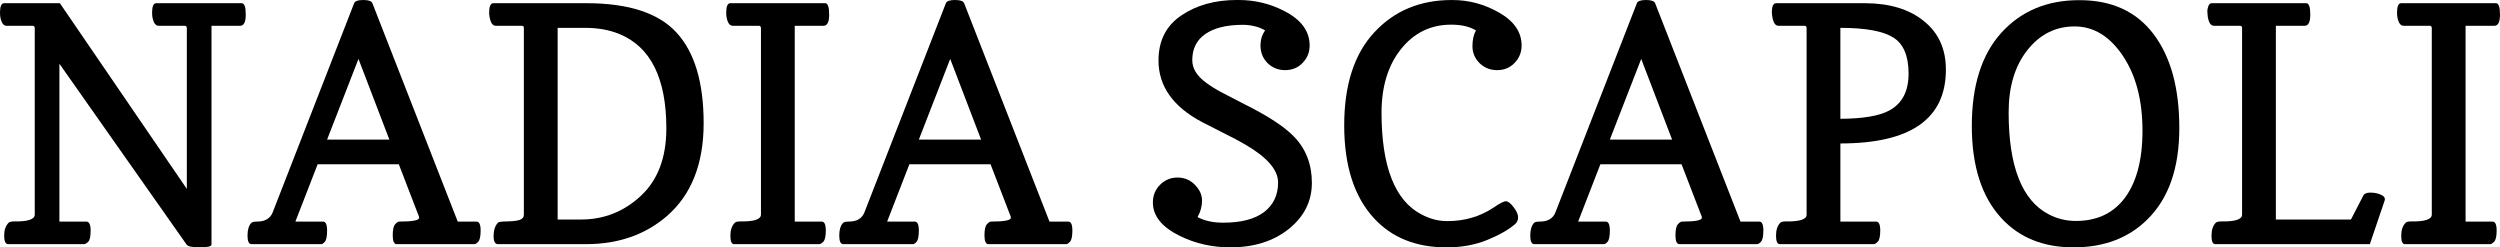 <?xml version="1.0" encoding="UTF-8" standalone="no"?>
<svg
   xmlns:dc="http://purl.org/dc/elements/1.1/"
   xmlns:cc="http://creativecommons.org/ns#"
   xmlns:rdf="http://www.w3.org/1999/02/22-rdf-syntax-ns#"
   xmlns:svg="http://www.w3.org/2000/svg"
   xmlns="http://www.w3.org/2000/svg"
   version="1.1"
   id="svg2"
   viewBox="0 0 686.206 67.896"
   height="19.162mm"
   width="193.663mm">
  <defs
     id="defs4" />
  <g
     transform="translate(-30.109,-366.774)"
     id="layer1">
    <g
       id="text4136"
       style="font-style:normal;font-variant:normal;font-weight:normal;font-stretch:normal;font-size:40px;line-height:125%;font-family:Ubuntu;-inkscape-font-specification:Ubuntu;letter-spacing:0px;word-spacing:0px;fill:#000000;fill-opacity:1;stroke:none;stroke-width:1px;stroke-linecap:butt;stroke-linejoin:miter;stroke-opacity:1">
      <path
         id="path4141"
         style="font-style:normal;font-variant:normal;font-weight:normal;font-stretch:normal;font-size:90px;font-family:Copse;-inkscape-font-specification:Copse"
         d="m 30.109,370.246 q 0,-2.593 1.143,-2.593 l 15.293,0 34.849,50.977 0,-44.077 q 0,-0.703 -0.571,-0.703 l -7.163,0 q -1.274,0 -1.714,-2.373 -0.088,-0.615 -0.088,-1.23 0,-2.593 1.143,-2.593 l 23.467,0 q 1.099,0 1.099,3.12 0,3.076 -1.538,3.076 l -7.866,0 0,60.029 q 0,0.791 -3.208,0.791 -3.164,0 -3.647,-0.791 l -34.893,-49.614 0,43.33 7.383,0 q 1.187,0 1.187,2.461 0,2.417 -0.659,3.076 -0.659,0.659 -1.187,0.659 l -20.786,0 q -1.099,0 -1.099,-2.329 0,-2.329 1.23,-3.56 0.352,-0.352 1.494,-0.352 5.625,0.088 5.669,-1.846 l 0,-51.152 q 0,-0.703 -0.571,-0.703 l -7.163,0 q -1.274,0 -1.714,-2.373 -0.088,-0.615 -0.088,-1.23 z" />
      <path
         id="path4143"
         style="font-style:normal;font-variant:normal;font-weight:normal;font-stretch:normal;font-size:90px;font-family:Copse;-inkscape-font-specification:Copse"
         d="m 99.147,433.791 q -1.099,0 -1.099,-2.373 0,-2.373 1.055,-3.472 0.352,-0.352 1.582,-0.352 3.252,0 4.263,-2.505 l 22.368,-57.437 q 0.352,-0.879 2.505,-0.879 2.153,0 2.505,0.879 l 23.423,59.941 5.142,0 q 1.143,0 1.143,2.417 0,2.417 -0.659,3.12 -0.615,0.659 -1.055,0.659 l -21.313,0 q -1.099,0 -1.099,-2.373 0,-2.373 0.659,-3.076 0.659,-0.747 1.143,-0.747 5.449,0 5.449,-1.055 0,-0.396 -0.352,-1.099 l -5.229,-13.579 -22.28,0 -6.108,15.732 7.559,0 q 1.143,0 1.143,2.417 0,2.417 -0.615,3.12 -0.571,0.659 -0.967,0.659 l -19.16,0 z m 20.742,-28.696 17.095,0 -8.481,-22.148 -8.613,22.148 z" />
      <path
         id="path4145"
         style="font-style:normal;font-variant:normal;font-weight:normal;font-stretch:normal;font-size:90px;font-family:Copse;-inkscape-font-specification:Copse"
         d="m 166.164,373.849 q -1.494,0 -1.802,-3.428 0,-2.769 1.143,-2.769 l 25.576,0 q 17.358,0 24.741,8.086 7.427,8.086 7.427,24.829 0,16.743 -10.063,25.488 -8.877,7.69 -22.104,7.734 l -24.302,0 q -1.187,0 -1.187,-2.241 0,-2.285 1.143,-3.604 0.308,-0.396 2.549,-0.396 2.241,-0.044 3.428,-0.396 1.187,-0.396 1.187,-1.45 l 0,-51.24 q 0,-0.615 -0.527,-0.615 l -7.207,0 z m 17.007,53.174 6.46,0 q 9.404,0 16.392,-6.504 6.987,-6.504 6.987,-18.501 0,-20.566 -12.832,-25.884 -4.131,-1.714 -9.448,-1.714 l -7.559,0 0,52.603 z" />
      <path
         id="path4147"
         style="font-style:normal;font-variant:normal;font-weight:normal;font-stretch:normal;font-size:90px;font-family:Copse;-inkscape-font-specification:Copse"
         d="m 255.636,427.594 q 1.143,0 1.143,2.417 0,2.373 -0.659,3.076 -0.659,0.703 -1.143,0.703 l -23.379,0 q -1.011,0 -1.011,-2.329 0,-2.329 1.23,-3.56 0.352,-0.352 1.494,-0.352 5.625,0.088 5.669,-1.846 l 0,-51.152 q 0,-0.703 -0.571,-0.703 l -7.163,0 q -1.274,0 -1.714,-2.373 -0.088,-0.615 -0.088,-1.23 0,-2.593 1.143,-2.593 l 26.016,0 q 1.099,0 1.099,3.12 0,3.076 -1.538,3.076 l -7.91,0 0,53.745 7.383,0 z" />
      <path
         id="path4149"
         style="font-style:normal;font-variant:normal;font-weight:normal;font-stretch:normal;font-size:90px;font-family:Copse;-inkscape-font-specification:Copse"
         d="m 261.569,433.791 q -1.099,0 -1.099,-2.373 0,-2.373 1.055,-3.472 0.352,-0.352 1.582,-0.352 3.252,0 4.263,-2.505 L 289.738,367.653 q 0.352,-0.879 2.505,-0.879 2.153,0 2.505,0.879 l 23.423,59.941 5.142,0 q 1.143,0 1.143,2.417 0,2.417 -0.659,3.12 -0.615,0.659 -1.055,0.659 l -21.313,0 q -1.099,0 -1.099,-2.373 0,-2.373 0.659,-3.076 0.659,-0.747 1.143,-0.747 5.449,0 5.449,-1.055 0,-0.396 -0.352,-1.099 l -5.229,-13.579 -22.28,0 -6.108,15.732 7.559,0 q 1.143,0 1.143,2.417 0,2.417 -0.615,3.12 -0.571,0.659 -0.967,0.659 l -19.16,0 z m 20.742,-28.696 17.095,0 -8.481,-22.148 -8.613,22.148 z" />
      <path
         id="path4151"
         style="font-style:normal;font-variant:normal;font-weight:normal;font-stretch:normal;font-size:90px;font-family:Copse;-inkscape-font-specification:Copse"
         d="m 369.675,366.774 q 0,0 0.396,0 6.724,0 12.568,3.032 6.943,3.56 6.943,9.448 0,2.812 -1.934,4.79 -1.89,1.978 -4.79,1.978 -2.856,0 -4.834,-1.934 -1.934,-1.978 -1.934,-4.834 0,-2.329 1.274,-4.131 -2.637,-1.538 -6.24,-1.538 -6.636,0.044 -10.195,2.549 -3.56,2.461 -3.56,7.163 0,3.428 3.823,6.196 1.846,1.406 4.57,2.812 l 5.933,3.076 q 9.712,4.834 13.623,8.921 4.878,5.054 4.878,12.656 0,7.559 -6.328,12.656 -6.328,5.054 -16.04,5.054 -7.471,0 -13.843,-3.12 -7.427,-3.647 -7.427,-9.185 0,-2.9 1.978,-4.878 1.978,-1.978 4.79,-1.978 2.856,0 4.79,2.021 1.934,1.978 1.934,4.307 0,2.329 -1.23,4.526 2.856,1.538 7.075,1.538 7.295,0 11.162,-2.9 3.867,-2.944 3.867,-8.13 0,-5.186 -9.009,-10.415 -2.549,-1.494 -5.537,-2.944 l -6.284,-3.208 q -11.997,-6.328 -11.997,-16.919 0,-8.13 6.24,-12.349 6.24,-4.263 15.337,-4.263 z" />
      <path
         id="path4153"
         style="font-style:normal;font-variant:normal;font-weight:normal;font-stretch:normal;font-size:90px;font-family:Copse;-inkscape-font-specification:Copse"
         d="m 435.241,375.124 q -2.593,-1.582 -6.812,-1.582 -8.394,0 -13.755,6.68 -5.317,6.636 -5.361,17.402 0,22.28 10.942,27.993 3.472,1.846 7.075,1.846 l 0.044,0 q 7.119,0 12.656,-3.691 2.549,-1.758 3.428,-1.758 0.879,0 2.109,1.626 1.23,1.582 1.23,2.769 0,1.143 -0.791,1.846 -2.593,2.285 -7.603,4.351 -5.01,2.065 -11.25,2.065 -12.568,0 -19.907,-7.998 -8.174,-8.877 -8.174,-25.488 0,-16.611 8.218,-25.488 8.218,-8.921 21.313,-8.921 l 0.132,0 q 6.899,0 12.964,3.516 6.064,3.516 6.064,8.965 0,2.812 -1.934,4.79 -1.89,1.978 -4.79,1.978 -2.856,0 -4.834,-1.934 -1.934,-1.978 -1.934,-4.614 0,-2.681 0.967,-4.351 z" />
      <path
         id="path4155"
         style="font-style:normal;font-variant:normal;font-weight:normal;font-stretch:normal;font-size:90px;font-family:Copse;-inkscape-font-specification:Copse"
         d="m 451.237,433.791 q -1.099,0 -1.099,-2.373 0,-2.373 1.055,-3.472 0.352,-0.352 1.582,-0.352 3.252,0 4.263,-2.505 l 22.368,-57.437 q 0.352,-0.879 2.505,-0.879 2.153,0 2.505,0.879 l 23.423,59.941 5.142,0 q 1.143,0 1.143,2.417 0,2.417 -0.659,3.12 -0.615,0.659 -1.055,0.659 l -21.313,0 q -1.099,0 -1.099,-2.373 0,-2.373 0.659,-3.076 0.659,-0.747 1.143,-0.747 5.449,0 5.449,-1.055 0,-0.396 -0.352,-1.099 l -5.229,-13.579 -22.28,0 -6.108,15.732 7.559,0 q 1.143,0 1.143,2.417 0,2.417 -0.615,3.12 -0.571,0.659 -0.967,0.659 l -19.16,0 z m 20.742,-28.696 17.095,0 -8.481,-22.148 -8.613,22.148 z" />
      <path
         id="path4157"
         style="font-style:normal;font-variant:normal;font-weight:normal;font-stretch:normal;font-size:90px;font-family:Copse;-inkscape-font-specification:Copse"
         d="m 518.254,373.849 q -1.538,0 -1.802,-3.604 0,-2.593 1.187,-2.593 l 24.434,0 q 10.151,0.044 16.128,4.922 6.021,4.834 6.021,13.315 0,20.259 -28.96,20.259 l 0,21.445 9.8,0 q 1.143,0 1.143,2.417 0,2.373 -0.659,3.076 -0.659,0.703 -1.143,0.703 l -25.752,0 q -1.055,0 -1.055,-2.329 0,-2.373 1.187,-3.56 0.352,-0.352 1.538,-0.352 5.669,0.088 5.669,-1.846 l 0,-51.196 q 0,-0.659 -0.571,-0.659 l -7.163,0 z m 17.007,25.532 q 9.229,-0.044 13.359,-2.241 5.361,-2.856 5.361,-10.151 0,-7.339 -4.219,-9.932 -4.175,-2.637 -14.502,-2.637 l 0,24.961 z" />
      <path
         id="path4159"
         style="font-style:normal;font-variant:normal;font-weight:normal;font-stretch:normal;font-size:90px;font-family:Copse;-inkscape-font-specification:Copse"
         d="m 579.513,426.716 q -8.174,-8.789 -8.174,-25.4 0,-16.611 8.13,-25.576 8.174,-8.965 21.445,-8.921 13.271,0 20.303,9.316 7.075,9.316 7.075,25.796 0,16.479 -8.789,25.093 -7.734,7.646 -20.215,7.646 -12.437,0 -19.775,-7.954 z m 12.876,-1.143 q 3.472,1.846 7.515,1.846 8.218,0 12.92,-5.669 5.361,-6.548 5.361,-19.072 0,-12.568 -5.405,-20.61 -5.405,-8.042 -13.228,-8.042 -7.822,0 -12.964,6.504 -5.142,6.504 -5.142,17.095 0,22.192 10.942,27.949 z" />
      <path
         id="path4161"
         style="font-style:normal;font-variant:normal;font-weight:normal;font-stretch:normal;font-size:90px;font-family:Copse;-inkscape-font-specification:Copse"
         d="m 636.027,370.51 -0.044,-0.703 q 0,-0.527 0.264,-1.318 0.308,-0.791 0.879,-0.835 l 26.016,0 q 1.099,0 1.099,3.12 0,3.076 -1.538,3.076 l -7.91,0 0,53.174 20.61,0 3.384,-6.548 q 0.396,-0.835 1.934,-0.835 1.582,0 2.769,0.527 1.23,0.483 1.23,1.274 0,0.22 -0.044,0.308 l -4.087,12.041 -42.451,0 q -1.011,0 -1.011,-2.329 0,-2.373 1.187,-3.56 0.352,-0.352 1.538,-0.352 5.669,0.088 5.669,-1.846 l 0,-51.152 q 0,-0.703 -0.571,-0.703 l -7.163,0 q -1.23,0 -1.67,-2.373 -0.088,-0.615 -0.088,-0.967 z" />
      <path
         id="path4163"
         style="font-style:normal;font-variant:normal;font-weight:normal;font-stretch:normal;font-size:90px;font-family:Copse;-inkscape-font-specification:Copse"
         d="m 714.25,427.594 q 1.143,0 1.143,2.417 0,2.373 -0.659,3.076 -0.659,0.703 -1.143,0.703 l -23.379,0 q -1.011,0 -1.011,-2.329 0,-2.329 1.23,-3.56 0.352,-0.352 1.494,-0.352 5.625,0.088 5.669,-1.846 l 0,-51.152 q 0,-0.703 -0.571,-0.703 l -7.163,0 q -1.274,0 -1.714,-2.373 -0.088,-0.615 -0.088,-1.23 0,-2.593 1.143,-2.593 l 26.016,0 q 1.099,0 1.099,3.12 0,3.076 -1.538,3.076 l -7.91,0 0,53.745 7.383,0 z" />
    </g>
  </g>
</svg>

